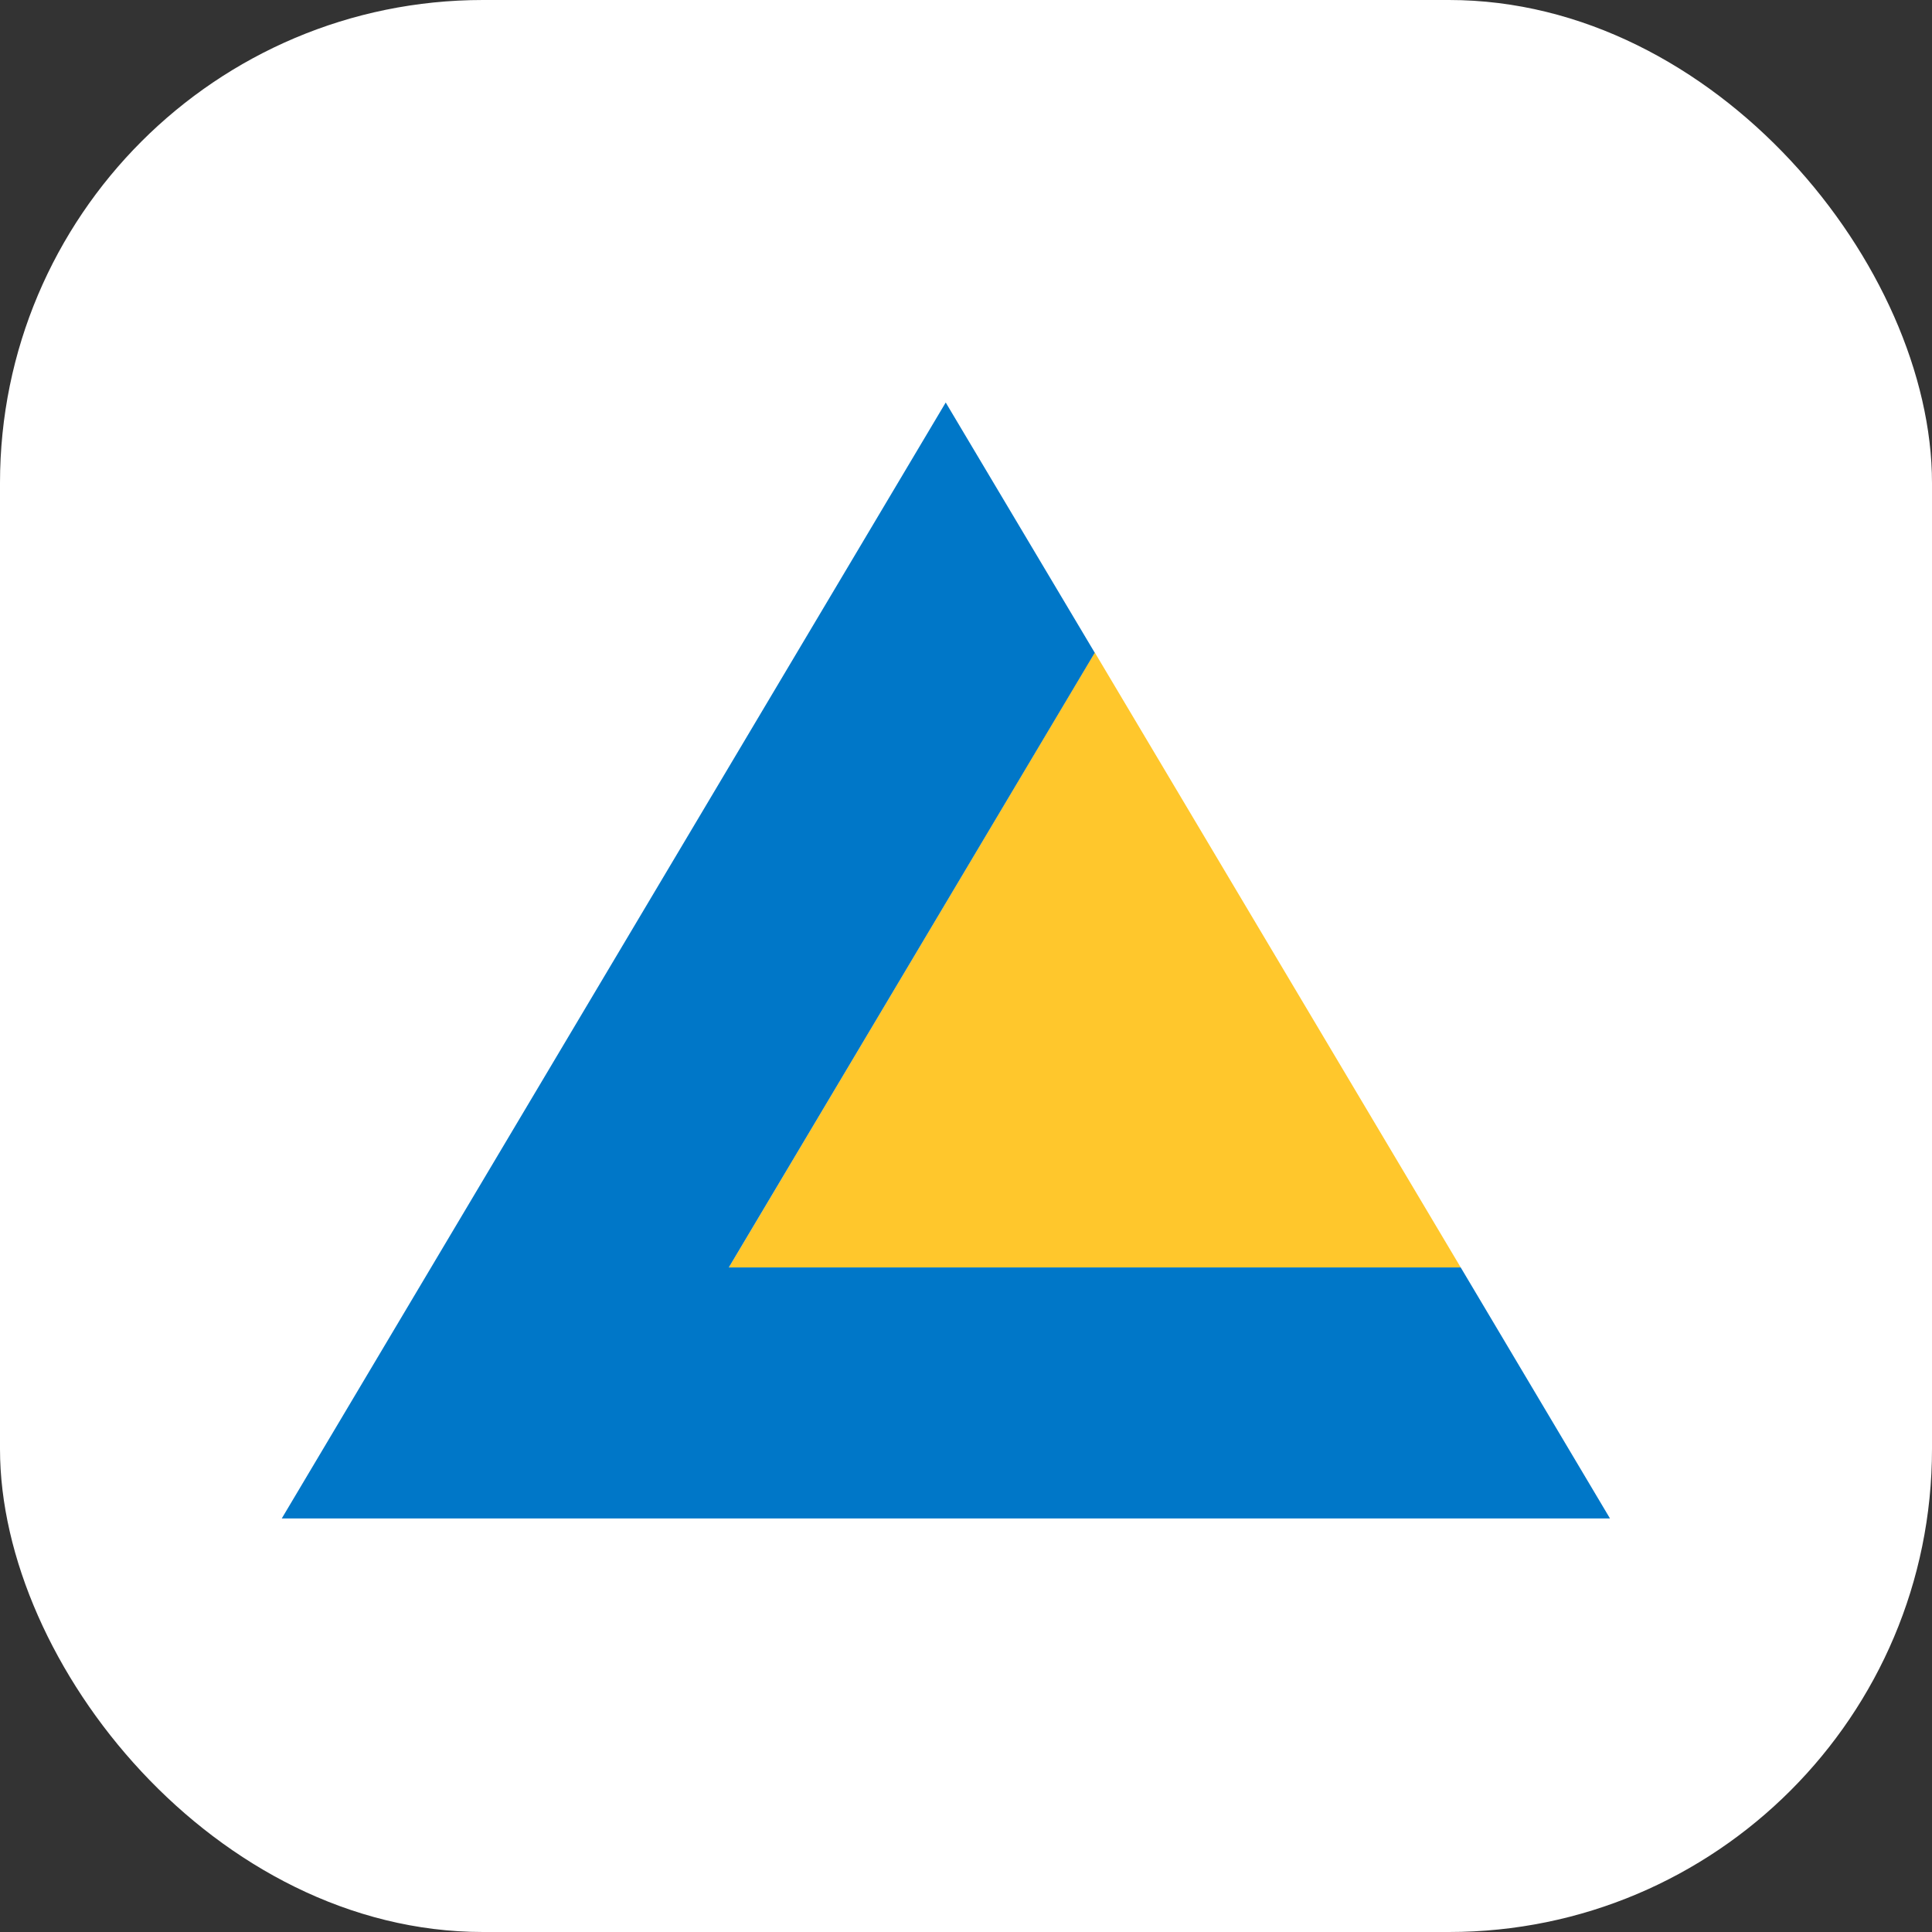 <svg width="48" height="48" viewBox="0 0 48 48" fill="none" xmlns="http://www.w3.org/2000/svg">
<rect x="0" y="0" width="48" height="48" fill="#333333" stroke="none"/>
<rect width="48" height="48" rx="12" fill="white"/>
<path fill-rule="evenodd" clip-rule="evenodd" d="M36.291 31.489L27.199 16.21L18.107 31.489H36.291Z" fill="#FFC72C"/>
<path fill-rule="evenodd" clip-rule="evenodd" d="M40 37.726L36.291 31.489H18.107L27.199 16.217L23.496 10L7 37.726H40Z" fill="#0077C8"/>
</svg>
